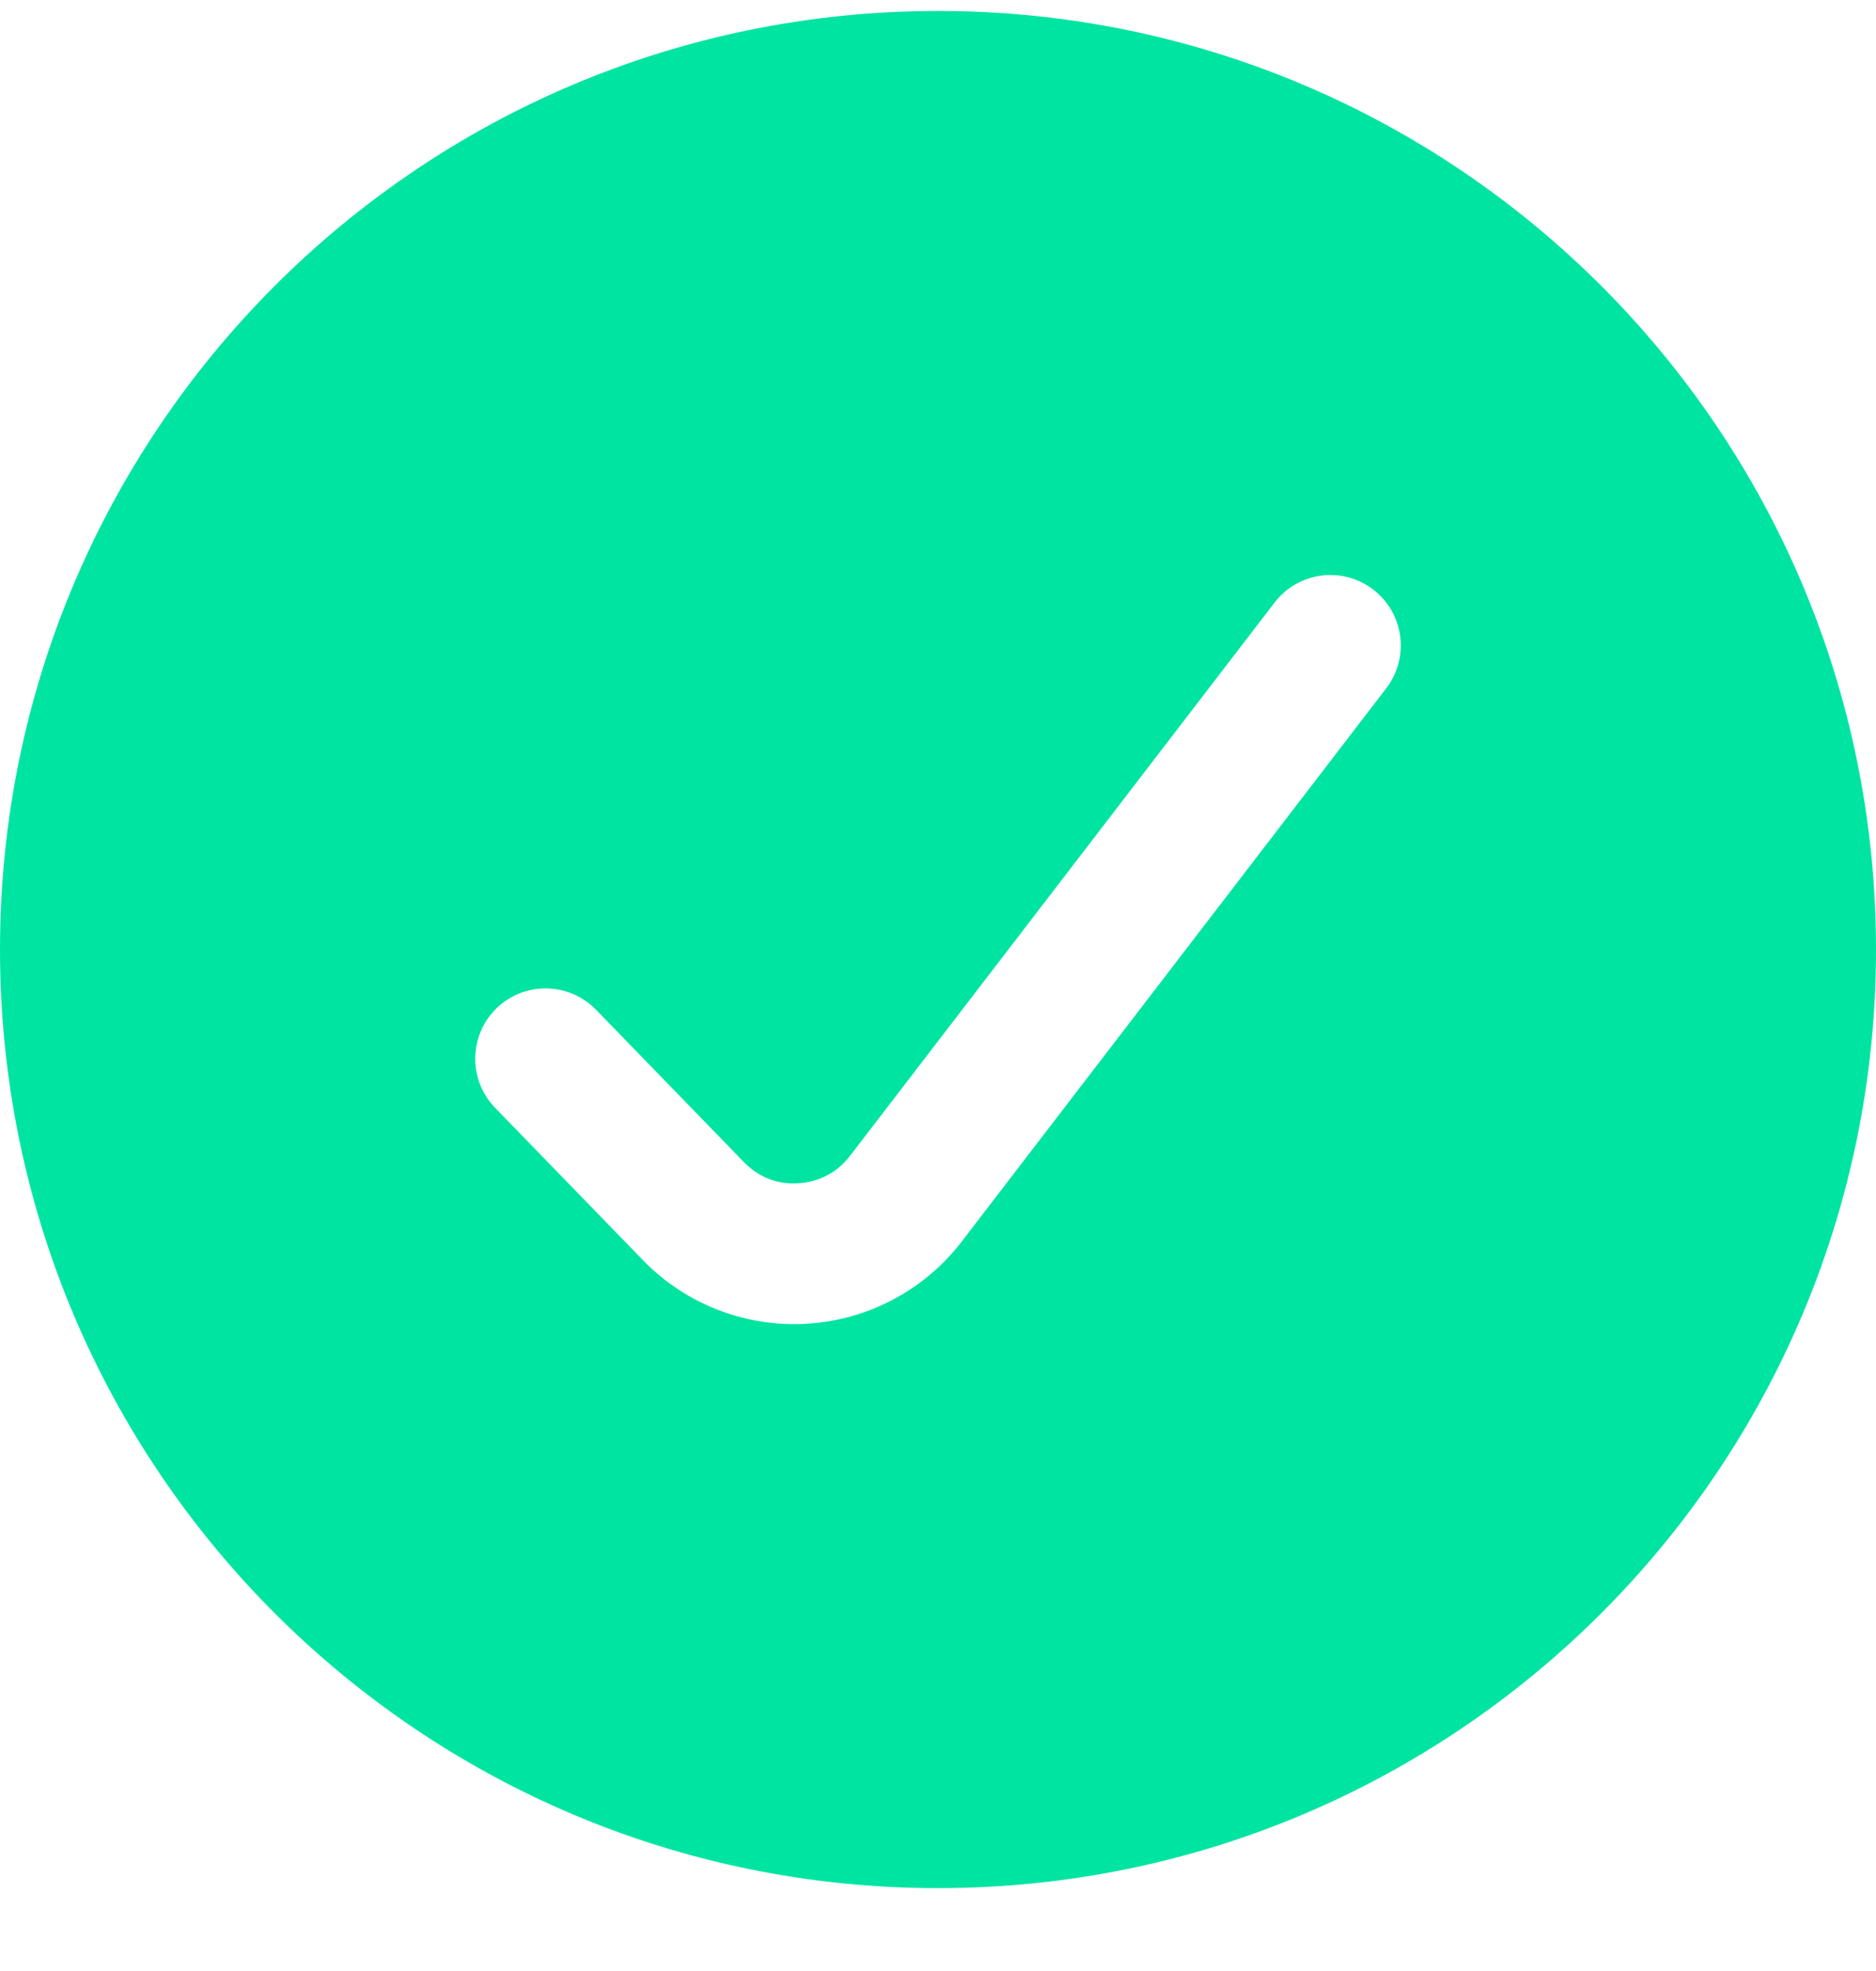 <svg width="20" height="21" viewBox="0 0 20 21" fill="none" xmlns="http://www.w3.org/2000/svg">
<path d="M10 0.117C4.477 0.117 0 4.594 0 10.117C0 15.64 4.477 20.117 10 20.117C15.523 20.117 20 15.64 20 10.117C20 4.594 15.523 0.117 10 0.117ZM14.779 7.333L10.252 13.229C9.854 13.747 9.251 14.066 8.598 14.104C8.555 14.107 8.511 14.108 8.468 14.108C7.861 14.108 7.279 13.864 6.853 13.425L5.278 11.803C4.99 11.506 4.997 11.03 5.294 10.742C5.591 10.454 6.066 10.462 6.354 10.758L7.929 12.38C8.083 12.538 8.281 12.623 8.511 12.607C8.732 12.594 8.928 12.491 9.062 12.315L13.589 6.419C13.841 6.091 14.314 6.03 14.64 6.282C14.969 6.534 15.031 7.004 14.779 7.333Z" fill="#00E4A2"/>
</svg>
